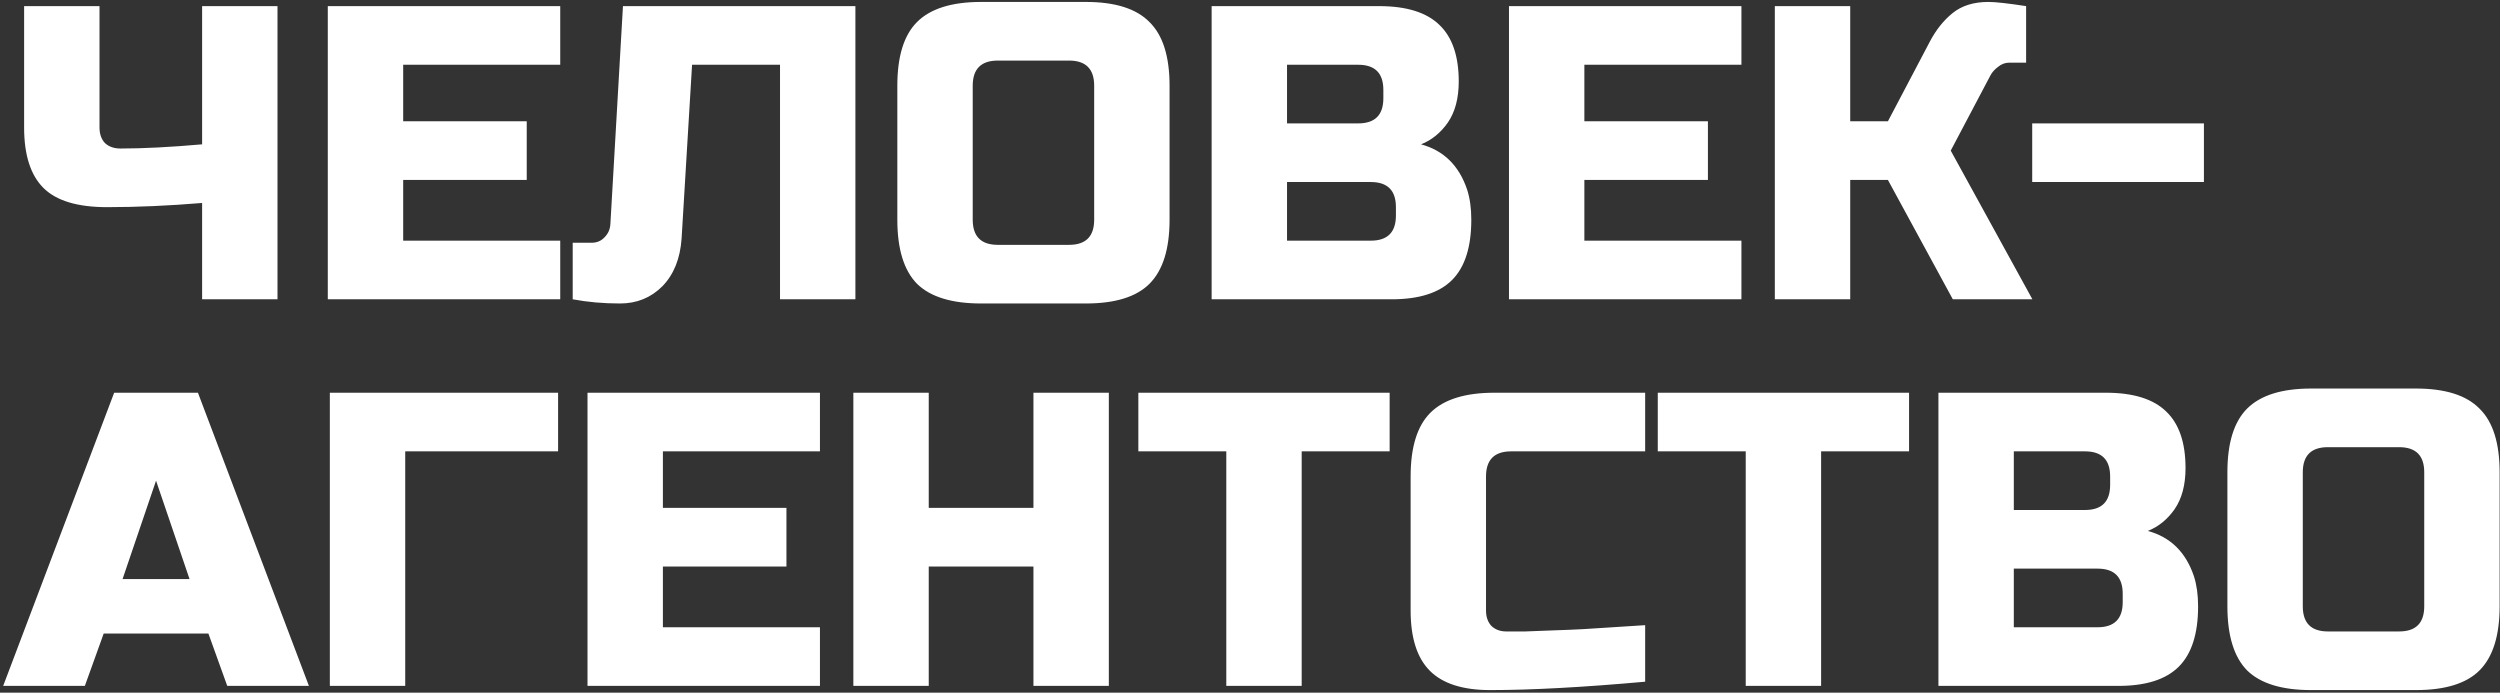 <?xml version="1.0" encoding="UTF-8"?> <svg xmlns="http://www.w3.org/2000/svg" width="776" height="215" viewBox="0 0 776 215" fill="none"><rect x="0" y="0" width="776" height="215" fill="#333333" stroke="none"/> <path d="M62.737 63.001C52.337 63.868 42.5 64.301 33.227 64.301C24.04 64.301 17.454 62.308 13.467 58.321C9.48 54.334 7.487 48.094 7.487 39.601V1.901H30.887V39.601C30.887 41.594 31.45 43.198 32.577 44.411C33.79 45.538 35.394 46.101 37.387 46.101C44.494 46.101 52.944 45.668 62.737 44.801V1.901H86.137V92.901H62.737V63.001ZM173.897 92.901H101.747V1.901H173.897V20.101H125.147V37.651H163.497V55.851H125.147V74.701H173.897V92.901ZM211.567 74.051C211.133 80.291 209.14 85.231 205.587 88.871C202.033 92.424 197.657 94.201 192.457 94.201C187.257 94.201 182.36 93.768 177.767 92.901V75.351H183.617C185.263 75.351 186.607 74.788 187.647 73.661C188.773 72.534 189.38 71.148 189.467 69.501L193.367 1.901H265.517V92.901H242.117V20.101H214.817L211.567 74.051ZM339.632 26.601C339.632 21.401 337.032 18.801 331.832 18.801H309.732C304.532 18.801 301.932 21.401 301.932 26.601V68.201C301.932 73.401 304.532 76.001 309.732 76.001H331.832C337.032 76.001 339.632 73.401 339.632 68.201V26.601ZM363.032 68.201C363.032 77.301 360.952 83.931 356.792 88.091C352.719 92.165 346.132 94.201 337.032 94.201H304.532C295.432 94.201 288.802 92.165 284.642 88.091C280.569 83.931 278.532 77.301 278.532 68.201V26.601C278.532 17.501 280.569 10.915 284.642 6.841C288.802 2.681 295.432 0.601 304.532 0.601H337.032C346.132 0.601 352.719 2.681 356.792 6.841C360.952 10.915 363.032 17.501 363.032 26.601V68.201ZM376.093 1.901H428.093C436.586 1.901 442.826 3.851 446.813 7.751C450.8 11.565 452.793 17.415 452.793 25.301C452.793 30.501 451.666 34.748 449.413 38.041C447.16 41.248 444.386 43.501 441.093 44.801C448.113 46.708 452.88 51.388 455.393 58.841C456.26 61.528 456.693 64.648 456.693 68.201C456.693 76.695 454.7 82.934 450.713 86.921C446.726 90.908 440.486 92.901 431.993 92.901H376.093V1.901ZM433.293 64.301C433.293 59.101 430.693 56.501 425.493 56.501H399.493V74.701H425.493C430.693 74.701 433.293 72.101 433.293 66.901V64.301ZM429.393 27.901C429.393 22.701 426.793 20.101 421.593 20.101H399.493V38.301H421.593C426.793 38.301 429.393 35.701 429.393 30.501V27.901ZM540.538 92.901H468.388V1.901H540.538V20.101H491.788V37.651H530.138V55.851H491.788V74.701H540.538V92.901ZM617.207 0.601C619.374 0.601 623.274 1.035 628.907 1.901V19.451H623.707C622.407 19.451 621.237 19.884 620.197 20.751C619.157 21.531 618.377 22.398 617.857 23.351L605.507 46.751L630.857 92.901H606.157L586.007 55.851H574.307V92.901H550.907V1.901H574.307V37.651H586.007L599.007 12.951C600.914 9.311 603.254 6.365 606.027 4.111C608.887 1.771 612.614 0.601 617.207 0.601ZM630.796 56.501V38.301H684.096V56.501H630.796ZM26.337 212.901H0.987L35.437 121.901H61.437L95.887 212.901H70.537L64.687 196.651H32.187L26.337 212.901ZM38.037 179.751H58.837L48.437 149.201L38.037 179.751ZM125.782 212.901H102.382V121.901H173.232V140.101H125.782V212.901ZM254.513 212.901H182.363V121.901H254.513V140.101H205.763V157.651H244.113V175.851H205.763V194.701H254.513V212.901ZM344.182 212.901H320.782V175.851H288.282V212.901H264.882V121.901H288.282V157.651H320.782V121.901H344.182V212.901ZM404.043 212.901H380.643V140.101H353.343V121.901H431.343V140.101H404.043V212.901ZM510.658 211.601C491.332 213.335 475.298 214.201 462.558 214.201C454.065 214.201 447.825 212.208 443.838 208.221C439.852 204.235 437.858 197.995 437.858 189.501V147.901C437.858 138.801 439.895 132.215 443.968 128.141C448.128 123.981 454.758 121.901 463.858 121.901H510.658V140.101H469.058C463.858 140.101 461.258 142.701 461.258 147.901V189.501C461.258 191.495 461.822 193.098 462.948 194.311C464.162 195.438 465.678 196.001 467.498 196.001C469.318 196.001 471.312 196.001 473.478 196.001C475.645 195.915 477.898 195.828 480.238 195.741C482.578 195.655 484.918 195.568 487.258 195.481C489.685 195.395 492.762 195.221 496.488 194.961C500.302 194.701 505.025 194.398 510.658 194.051V211.601ZM565.273 212.901H541.873V140.101H514.573V121.901H592.573V140.101H565.273V212.901ZM601.689 121.901H653.689C662.182 121.901 668.422 123.851 672.409 127.751C676.395 131.565 678.389 137.415 678.389 145.301C678.389 150.501 677.262 154.748 675.009 158.041C672.755 161.248 669.982 163.501 666.689 164.801C673.709 166.708 678.475 171.388 680.989 178.841C681.855 181.528 682.289 184.648 682.289 188.201C682.289 196.695 680.295 202.935 676.309 206.921C672.322 210.908 666.082 212.901 657.589 212.901H601.689V121.901ZM658.889 184.301C658.889 179.101 656.289 176.501 651.089 176.501H625.089V194.701H651.089C656.289 194.701 658.889 192.101 658.889 186.901V184.301ZM654.989 147.901C654.989 142.701 652.389 140.101 647.189 140.101H625.089V158.301H647.189C652.389 158.301 654.989 155.701 654.989 150.501V147.901ZM752.484 146.601C752.484 141.401 749.884 138.801 744.684 138.801H722.584C717.384 138.801 714.784 141.401 714.784 146.601V188.201C714.784 193.401 717.384 196.001 722.584 196.001H744.684C749.884 196.001 752.484 193.401 752.484 188.201V146.601ZM775.884 188.201C775.884 197.301 773.804 203.931 769.644 208.091C765.57 212.165 758.984 214.201 749.884 214.201H717.384C708.284 214.201 701.654 212.165 697.494 208.091C693.42 203.931 691.384 197.301 691.384 188.201V146.601C691.384 137.501 693.42 130.915 697.494 126.841C701.654 122.681 708.284 120.601 717.384 120.601H749.884C758.984 120.601 765.57 122.681 769.644 126.841C773.804 130.915 775.884 137.501 775.884 146.601V188.201Z" fill="white"></path> </svg> 